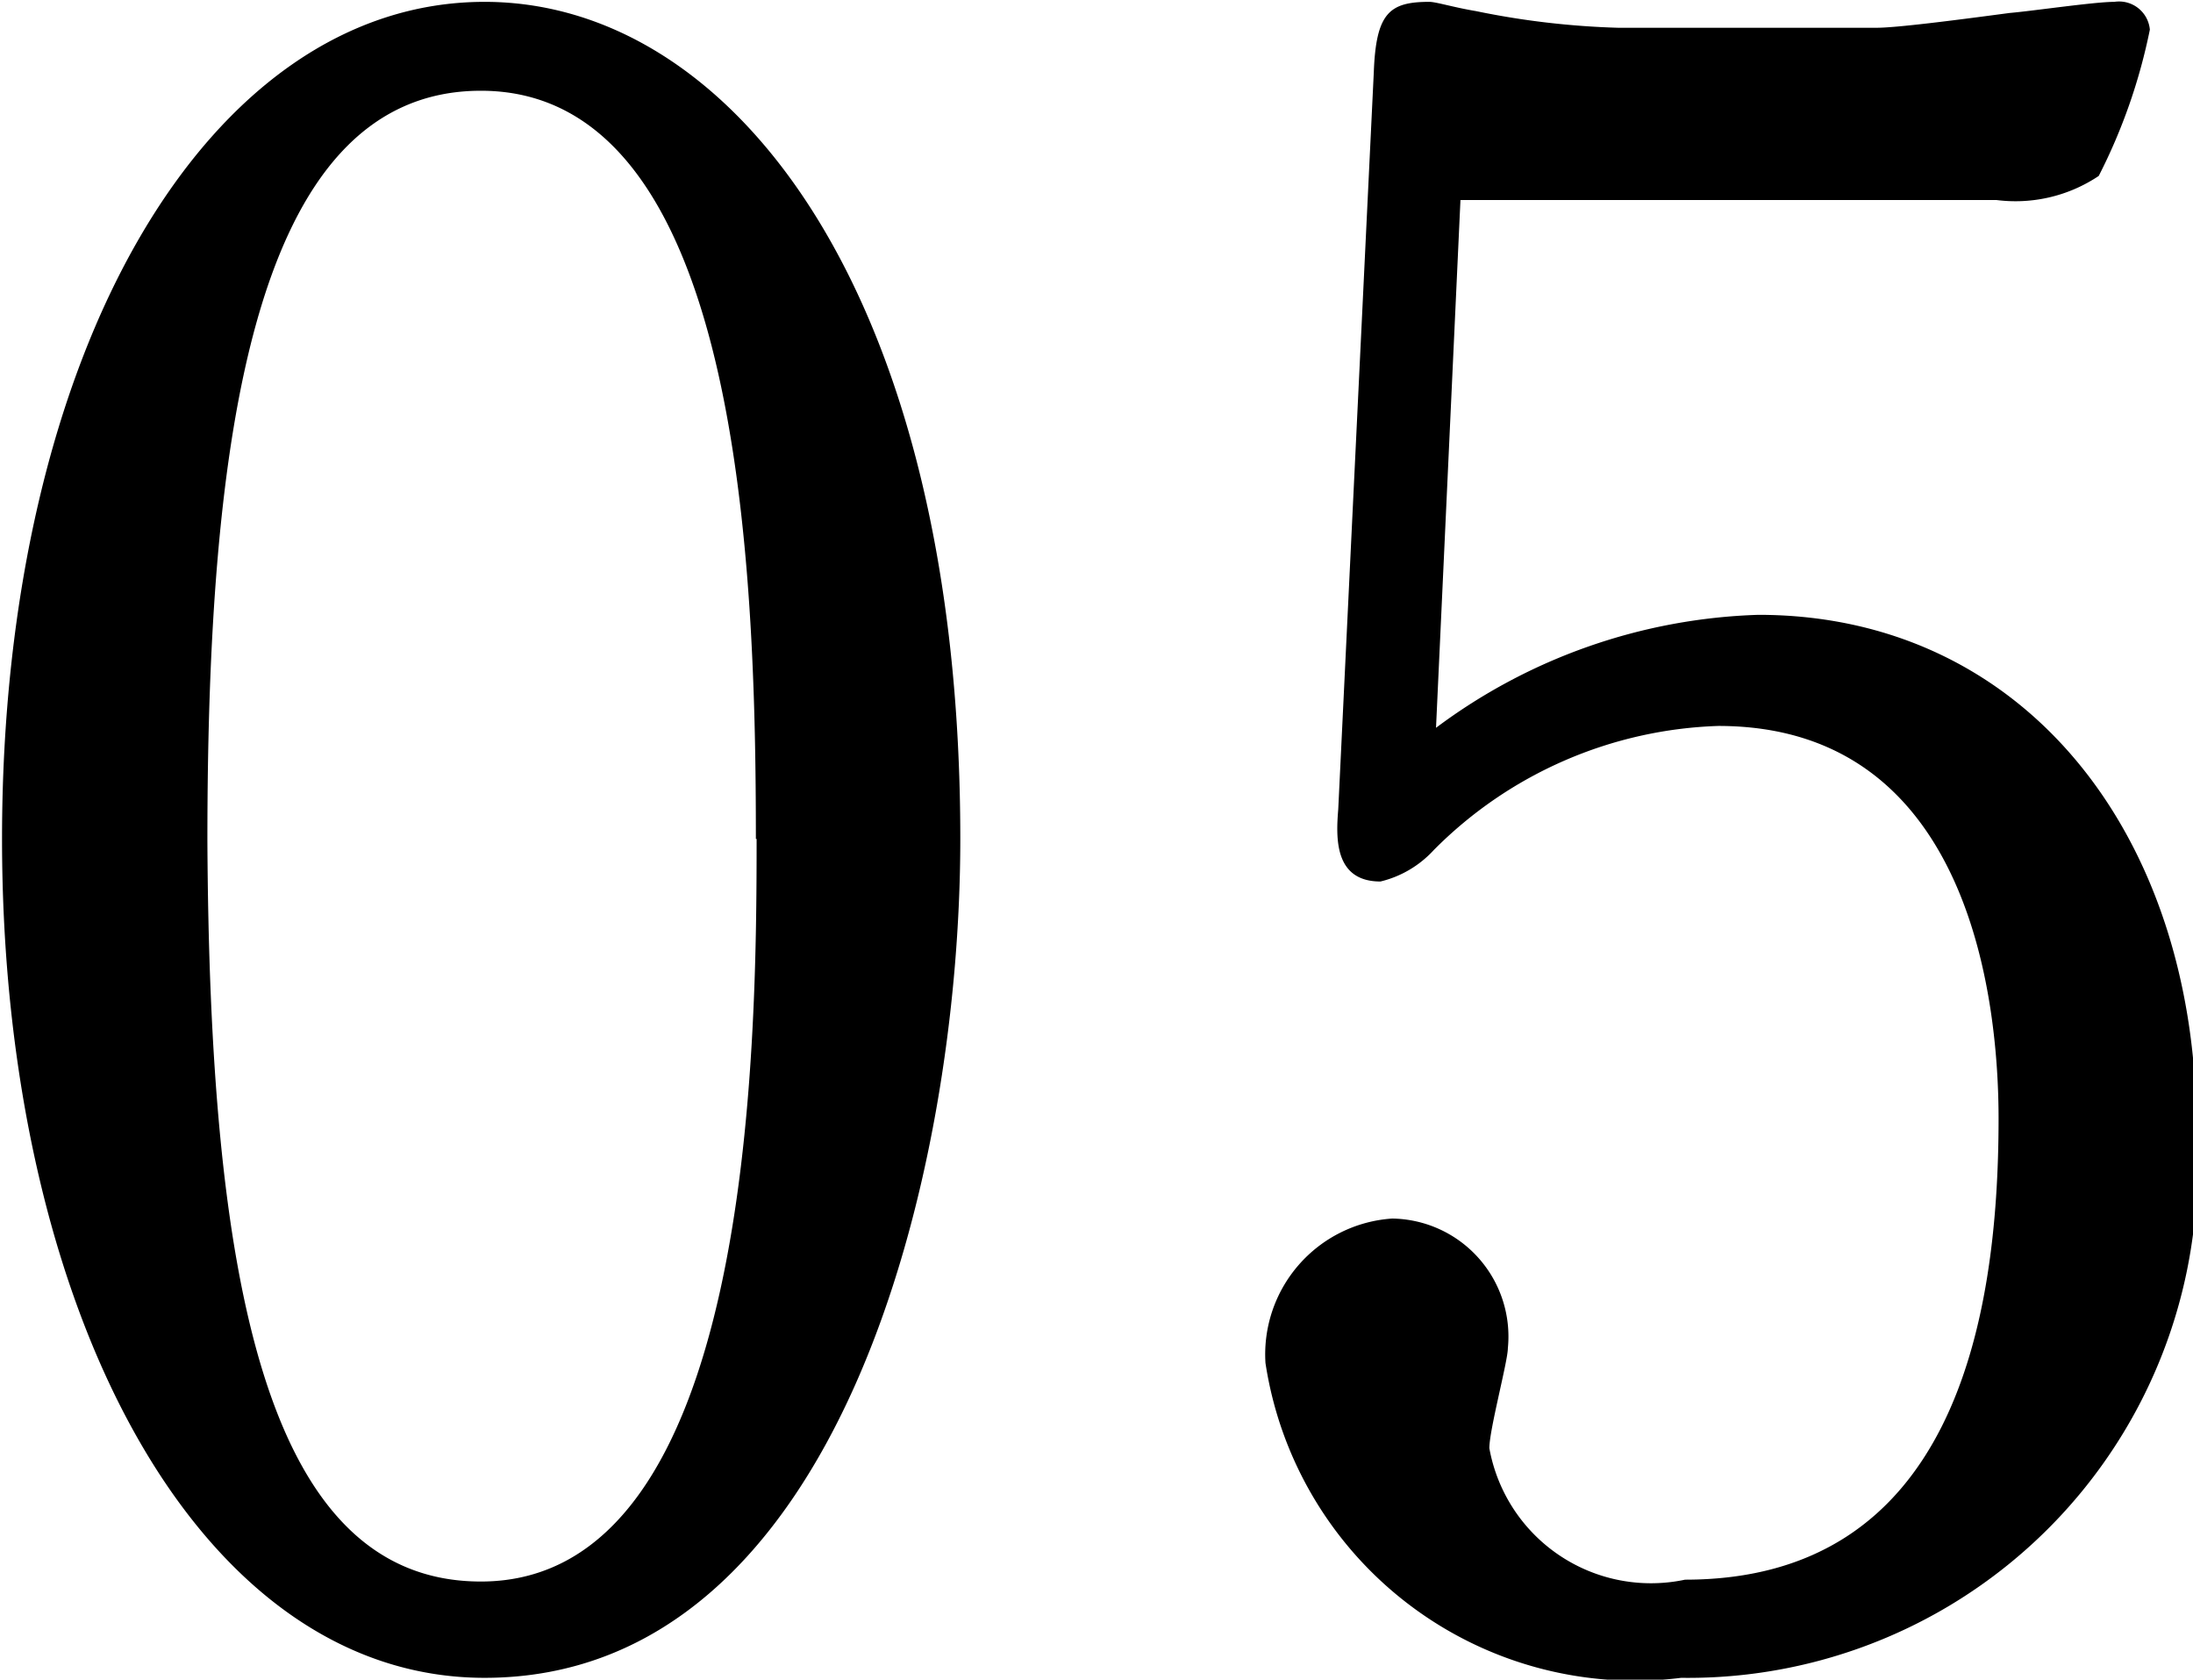 <svg xmlns="http://www.w3.org/2000/svg" width="11.843" height="9.07" viewBox="0 0 11.843 9.07">
  <defs>
    <style>
      .cls-1 {
        fill-rule: evenodd;
      }
    </style>
  </defs>
  <path id="num05.svg" class="cls-1" d="M391.874,1974.15c0-2.94-1.225-4.52-2.569-4.52-1.489,0-2.606,1.88-2.606,4.52,0,2.54,1.056,4.53,2.606,4.53C391.226,1978.68,391.874,1975.95,391.874,1974.15Zm-1.1,0c0,1.14-.025,4.01-1.489,4.01-1.177,0-1.465-1.67-1.477-4,0-2.11.228-4.05,1.477-4.05C390.685,1970.11,390.77,1972.67,390.77,1974.15Zm7.776,1.57c0-1.6-.937-2.78-2.366-2.78a3.064,3.064,0,0,0-1.741.61l0.132-2.85h2.894a0.808,0.808,0,0,0,.553-0.13,3.073,3.073,0,0,0,.276-0.79,0.167,0.167,0,0,0-.192-0.15c-0.108,0-.445.05-0.565,0.06-0.3.04-.612,0.08-0.72,0.08h-1.393a4.406,4.406,0,0,1-.769-0.09c-0.12-.02-0.216-0.05-0.252-0.05-0.216,0-.288.06-0.3,0.38l-0.192,3.98c-0.012.15-.024,0.39,0.228,0.39a0.572,0.572,0,0,0,.288-0.17,2.267,2.267,0,0,1,1.537-.67c1.381,0,1.513,1.53,1.513,2.12,0,1.11-.252,2.49-1.693,2.49a0.887,0.887,0,0,1-1.057-.71c0-.1.1-0.47,0.1-0.54a0.637,0.637,0,0,0-.625-0.7,0.735,0.735,0,0,0-.684.78,2.019,2.019,0,0,0,2.245,1.7A2.75,2.75,0,0,0,398.546,1975.72Z" transform="translate(-386.688 -1969.62)"/>
</svg>
